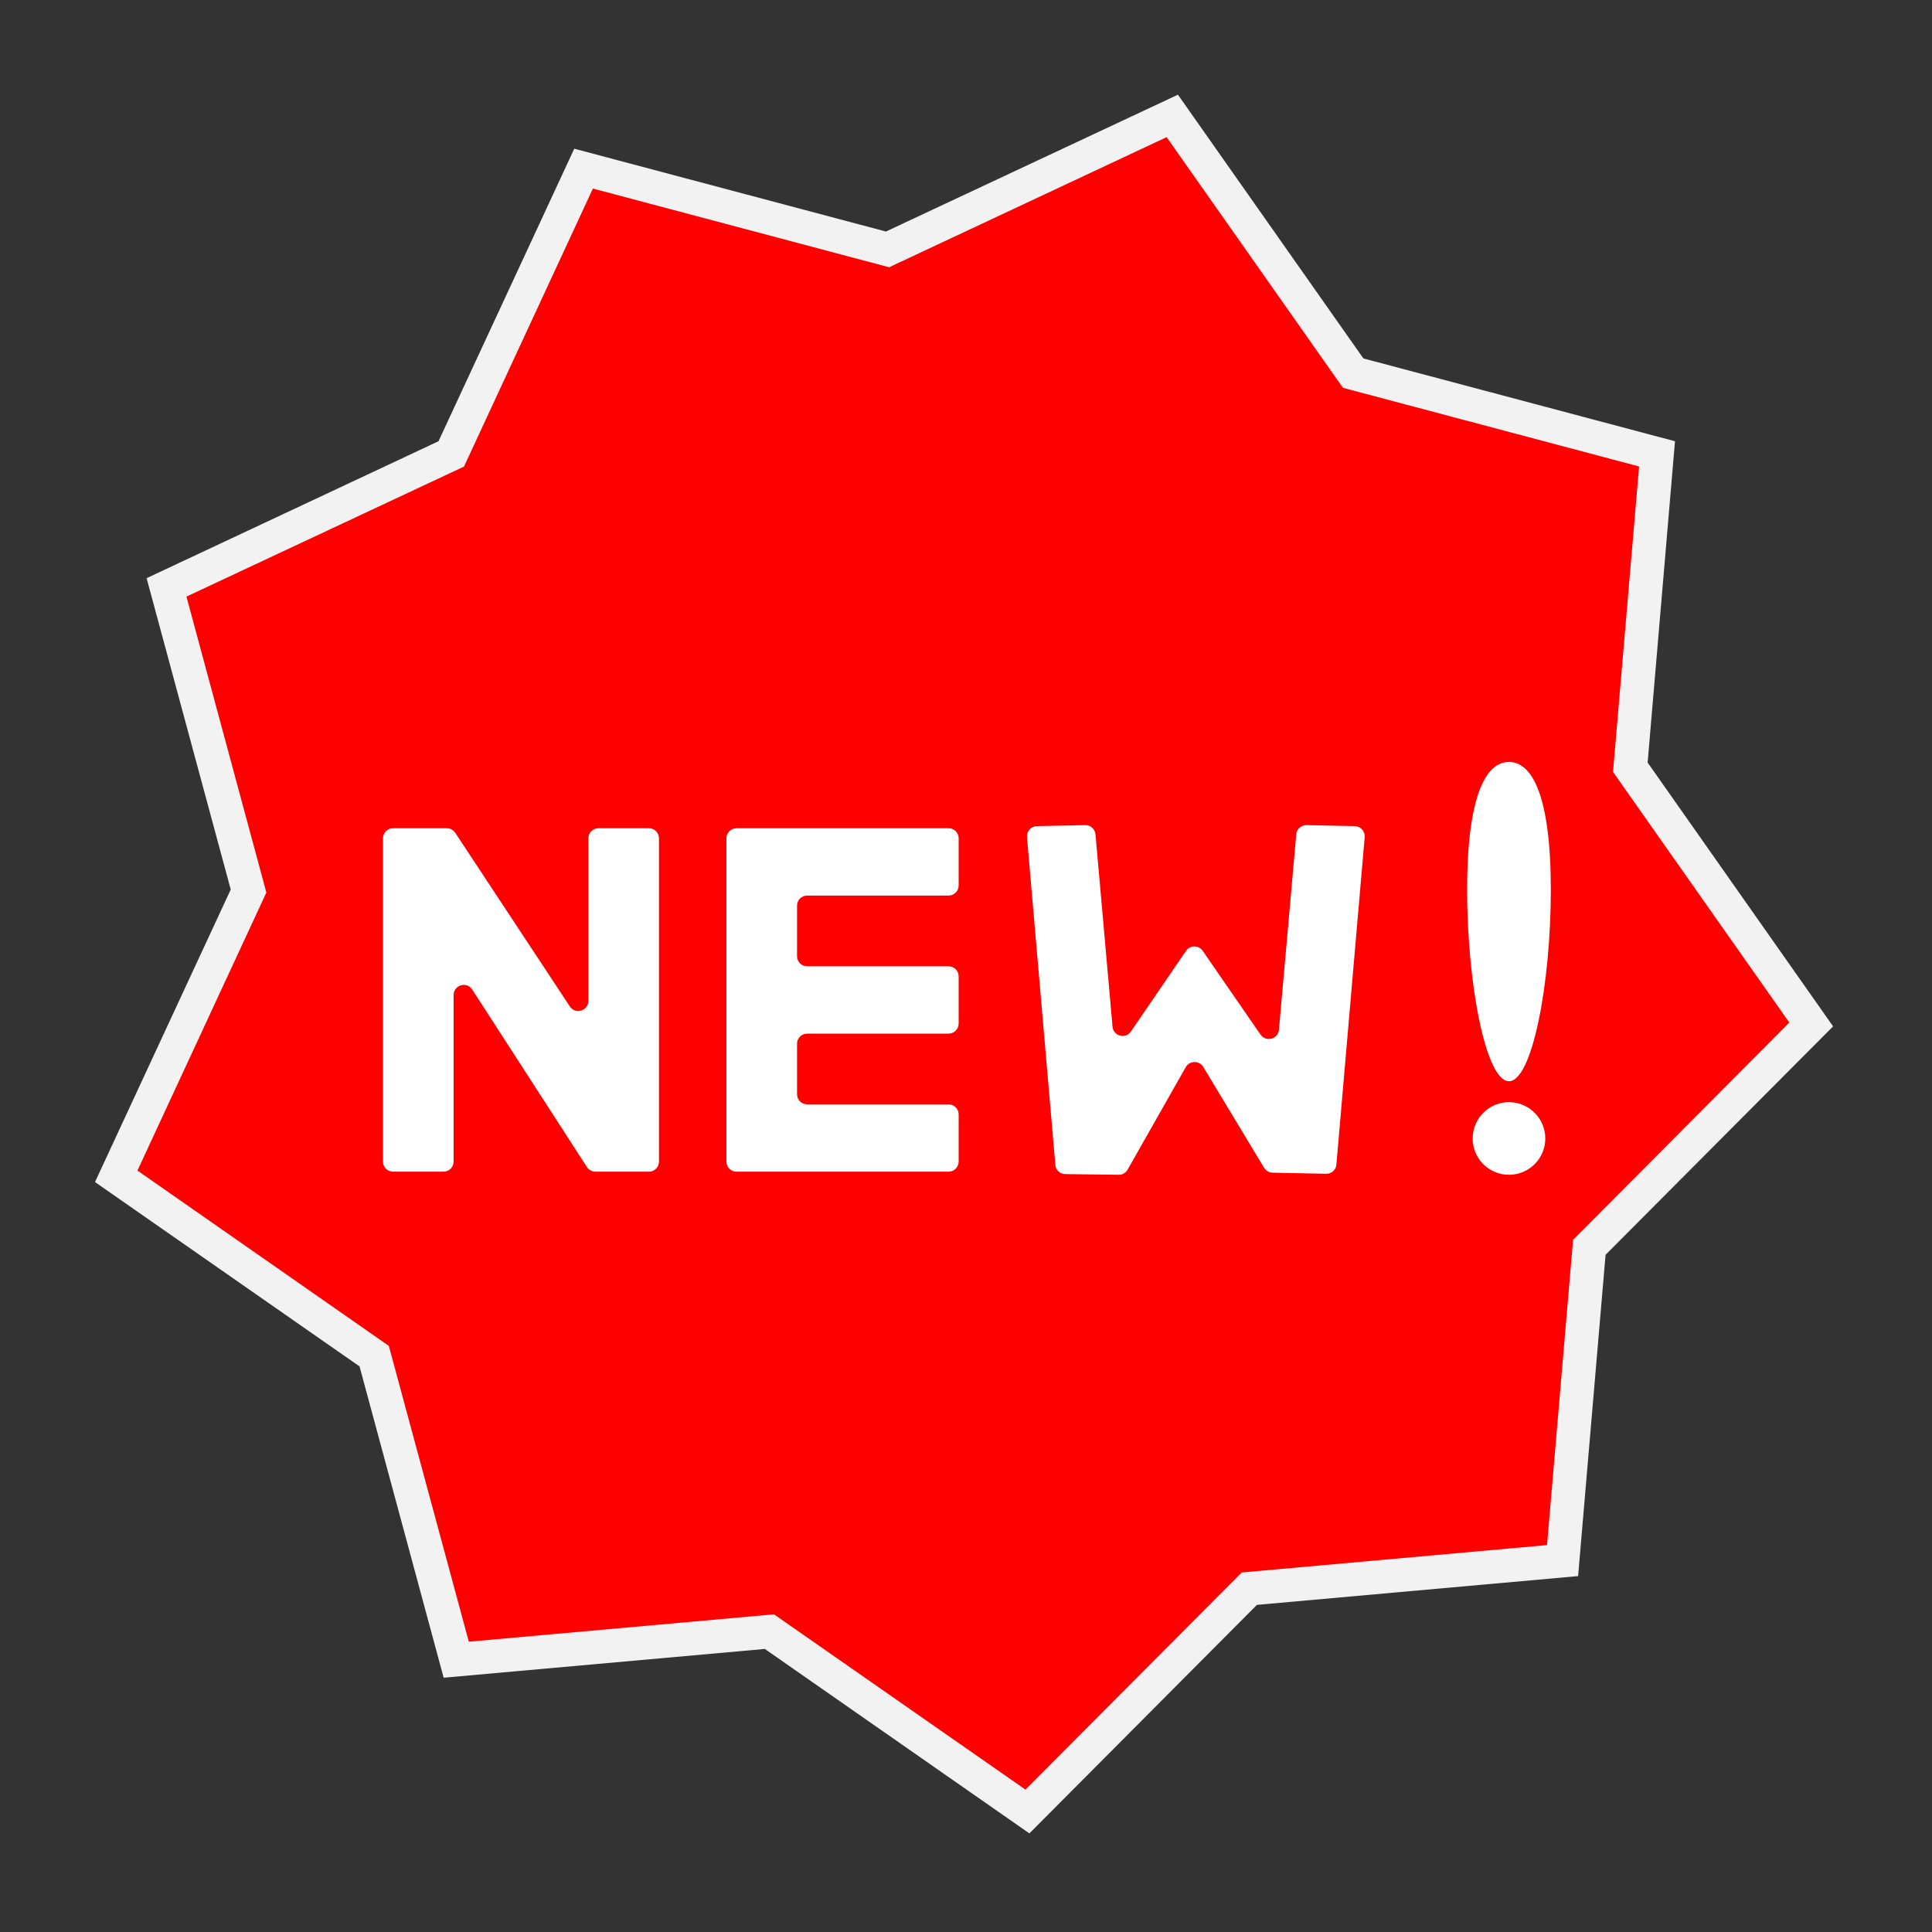 <svg xmlns="http://www.w3.org/2000/svg" xmlns:xlink="http://www.w3.org/1999/xlink" width="100" zoomAndPan="magnify" viewBox="0 0 75 75" height="100" preserveAspectRatio="xMidYMid meet" version="1.0"><rect x="0" y="0" width="75" height="75" fill="#333333" stroke="none"/><defs><clipPath id="f31626687d"><path d="M 3.688 3.676 L 71.16 3.676 L 71.16 71.172 L 3.688 71.172 Z M 3.688 3.676 " clip-rule="nonzero"/></clipPath></defs><path fill="#ff0000" d="M 60.66 60.582 L 48.5 61.672 L 39.883 70.324 L 29.871 63.34 L 17.711 64.43 L 14.527 52.645 L 4.512 45.664 L 9.648 34.59 L 6.465 22.805 L 17.52 17.621 L 22.652 6.547 L 34.453 9.684 L 45.508 4.5 L 52.527 14.484 L 64.328 17.621 L 63.289 29.785 L 70.312 39.77 L 61.695 48.418 L 60.66 60.582 " fill-opacity="1" fill-rule="nonzero"/><g clip-path="url(#f31626687d)"><path fill="#f2f2f2" d="M 30.047 62.668 L 39.809 69.473 L 48.203 61.043 L 60.055 59.98 L 61.066 48.129 L 69.461 39.695 L 62.617 29.965 L 63.629 18.109 L 52.133 15.055 L 45.289 5.324 L 34.516 10.375 L 23.016 7.32 L 18.012 18.113 L 7.238 23.16 L 10.34 34.648 L 5.336 45.441 L 15.094 52.246 L 18.199 63.73 Z M 39.961 71.172 L 29.691 64.012 L 17.223 65.129 L 13.957 53.043 L 3.688 45.887 L 8.957 34.531 L 5.691 22.445 L 17.023 17.129 L 22.293 5.773 L 34.391 8.988 L 45.727 3.676 L 52.926 13.914 L 65.023 17.129 L 63.961 29.602 L 71.16 39.844 L 62.328 48.711 L 61.262 61.184 L 48.793 62.301 L 39.961 71.172 " fill-opacity="1" fill-rule="nonzero"/></g><path fill="#ffffff" d="M 22.84 32.543 L 22.84 38.852 C 22.84 39.242 22.332 39.395 22.121 39.07 L 17.672 32.328 C 17.598 32.219 17.477 32.152 17.344 32.152 L 15.258 32.152 C 15.043 32.152 14.867 32.328 14.867 32.543 L 14.867 45.09 C 14.867 45.309 15.043 45.484 15.258 45.484 L 17.219 45.484 C 17.434 45.484 17.609 45.309 17.609 45.09 L 17.609 38.629 C 17.609 38.238 18.121 38.086 18.332 38.414 L 22.785 45.305 C 22.859 45.414 22.98 45.484 23.113 45.484 L 25.191 45.484 C 25.406 45.484 25.582 45.309 25.582 45.09 L 25.582 32.543 C 25.582 32.328 25.406 32.152 25.191 32.152 L 23.23 32.152 C 23.016 32.152 22.84 32.328 22.84 32.543 " fill-opacity="1" fill-rule="nonzero"/><path fill="#ffffff" d="M 37.215 34.375 L 37.215 32.543 C 37.215 32.328 37.039 32.152 36.824 32.152 L 28.59 32.152 C 28.375 32.152 28.199 32.328 28.199 32.543 L 28.199 45.09 C 28.199 45.309 28.375 45.484 28.59 45.484 L 36.824 45.484 C 37.039 45.484 37.215 45.309 37.215 45.09 L 37.215 43.262 C 37.215 43.047 37.039 42.871 36.824 42.871 L 31.336 42.871 C 31.117 42.871 30.941 42.695 30.941 42.477 L 30.941 40.516 C 30.941 40.301 31.117 40.125 31.336 40.125 L 36.824 40.125 C 37.039 40.125 37.215 39.949 37.215 39.734 L 37.215 37.902 C 37.215 37.688 37.039 37.512 36.824 37.512 L 31.336 37.512 C 31.117 37.512 30.941 37.336 30.941 37.117 L 30.941 35.156 C 30.941 34.941 31.117 34.766 31.336 34.766 L 36.824 34.766 C 37.039 34.766 37.215 34.59 37.215 34.375 " fill-opacity="1" fill-rule="nonzero"/><path fill="#ffffff" d="M 50.32 32.391 L 49.648 39.973 C 49.617 40.34 49.145 40.465 48.934 40.164 L 46.688 36.91 C 46.531 36.684 46.195 36.684 46.043 36.91 L 43.902 40.043 C 43.695 40.348 43.219 40.223 43.188 39.855 L 42.527 32.391 C 42.508 32.184 42.336 32.027 42.129 32.031 L 40.25 32.07 C 40.023 32.078 39.848 32.273 39.867 32.496 L 40.969 45.223 C 40.984 45.422 41.152 45.578 41.352 45.578 L 43.43 45.605 C 43.57 45.609 43.703 45.531 43.773 45.406 L 46.031 41.426 C 46.18 41.168 46.555 41.16 46.711 41.418 L 49.074 45.336 C 49.145 45.449 49.266 45.523 49.402 45.523 L 51.48 45.566 C 51.688 45.57 51.863 45.414 51.879 45.207 L 52.977 32.496 C 52.996 32.273 52.82 32.078 52.594 32.07 L 50.719 32.031 C 50.512 32.027 50.336 32.184 50.32 32.391 " fill-opacity="1" fill-rule="nonzero"/><path fill="#ffffff" d="M 60.203 34.547 C 60.203 38.195 59.477 41.973 58.578 41.973 C 57.68 41.973 56.953 38.195 56.953 34.547 C 56.953 30.895 57.68 29.578 58.578 29.578 C 59.477 29.578 60.203 30.895 60.203 34.547 " fill-opacity="1" fill-rule="nonzero"/><path fill="#ffffff" d="M 59.988 44.195 C 59.988 44.977 59.355 45.605 58.578 45.605 C 57.801 45.605 57.168 44.977 57.168 44.195 C 57.168 43.418 57.801 42.785 58.578 42.785 C 59.355 42.785 59.988 43.418 59.988 44.195 " fill-opacity="1" fill-rule="nonzero"/></svg>